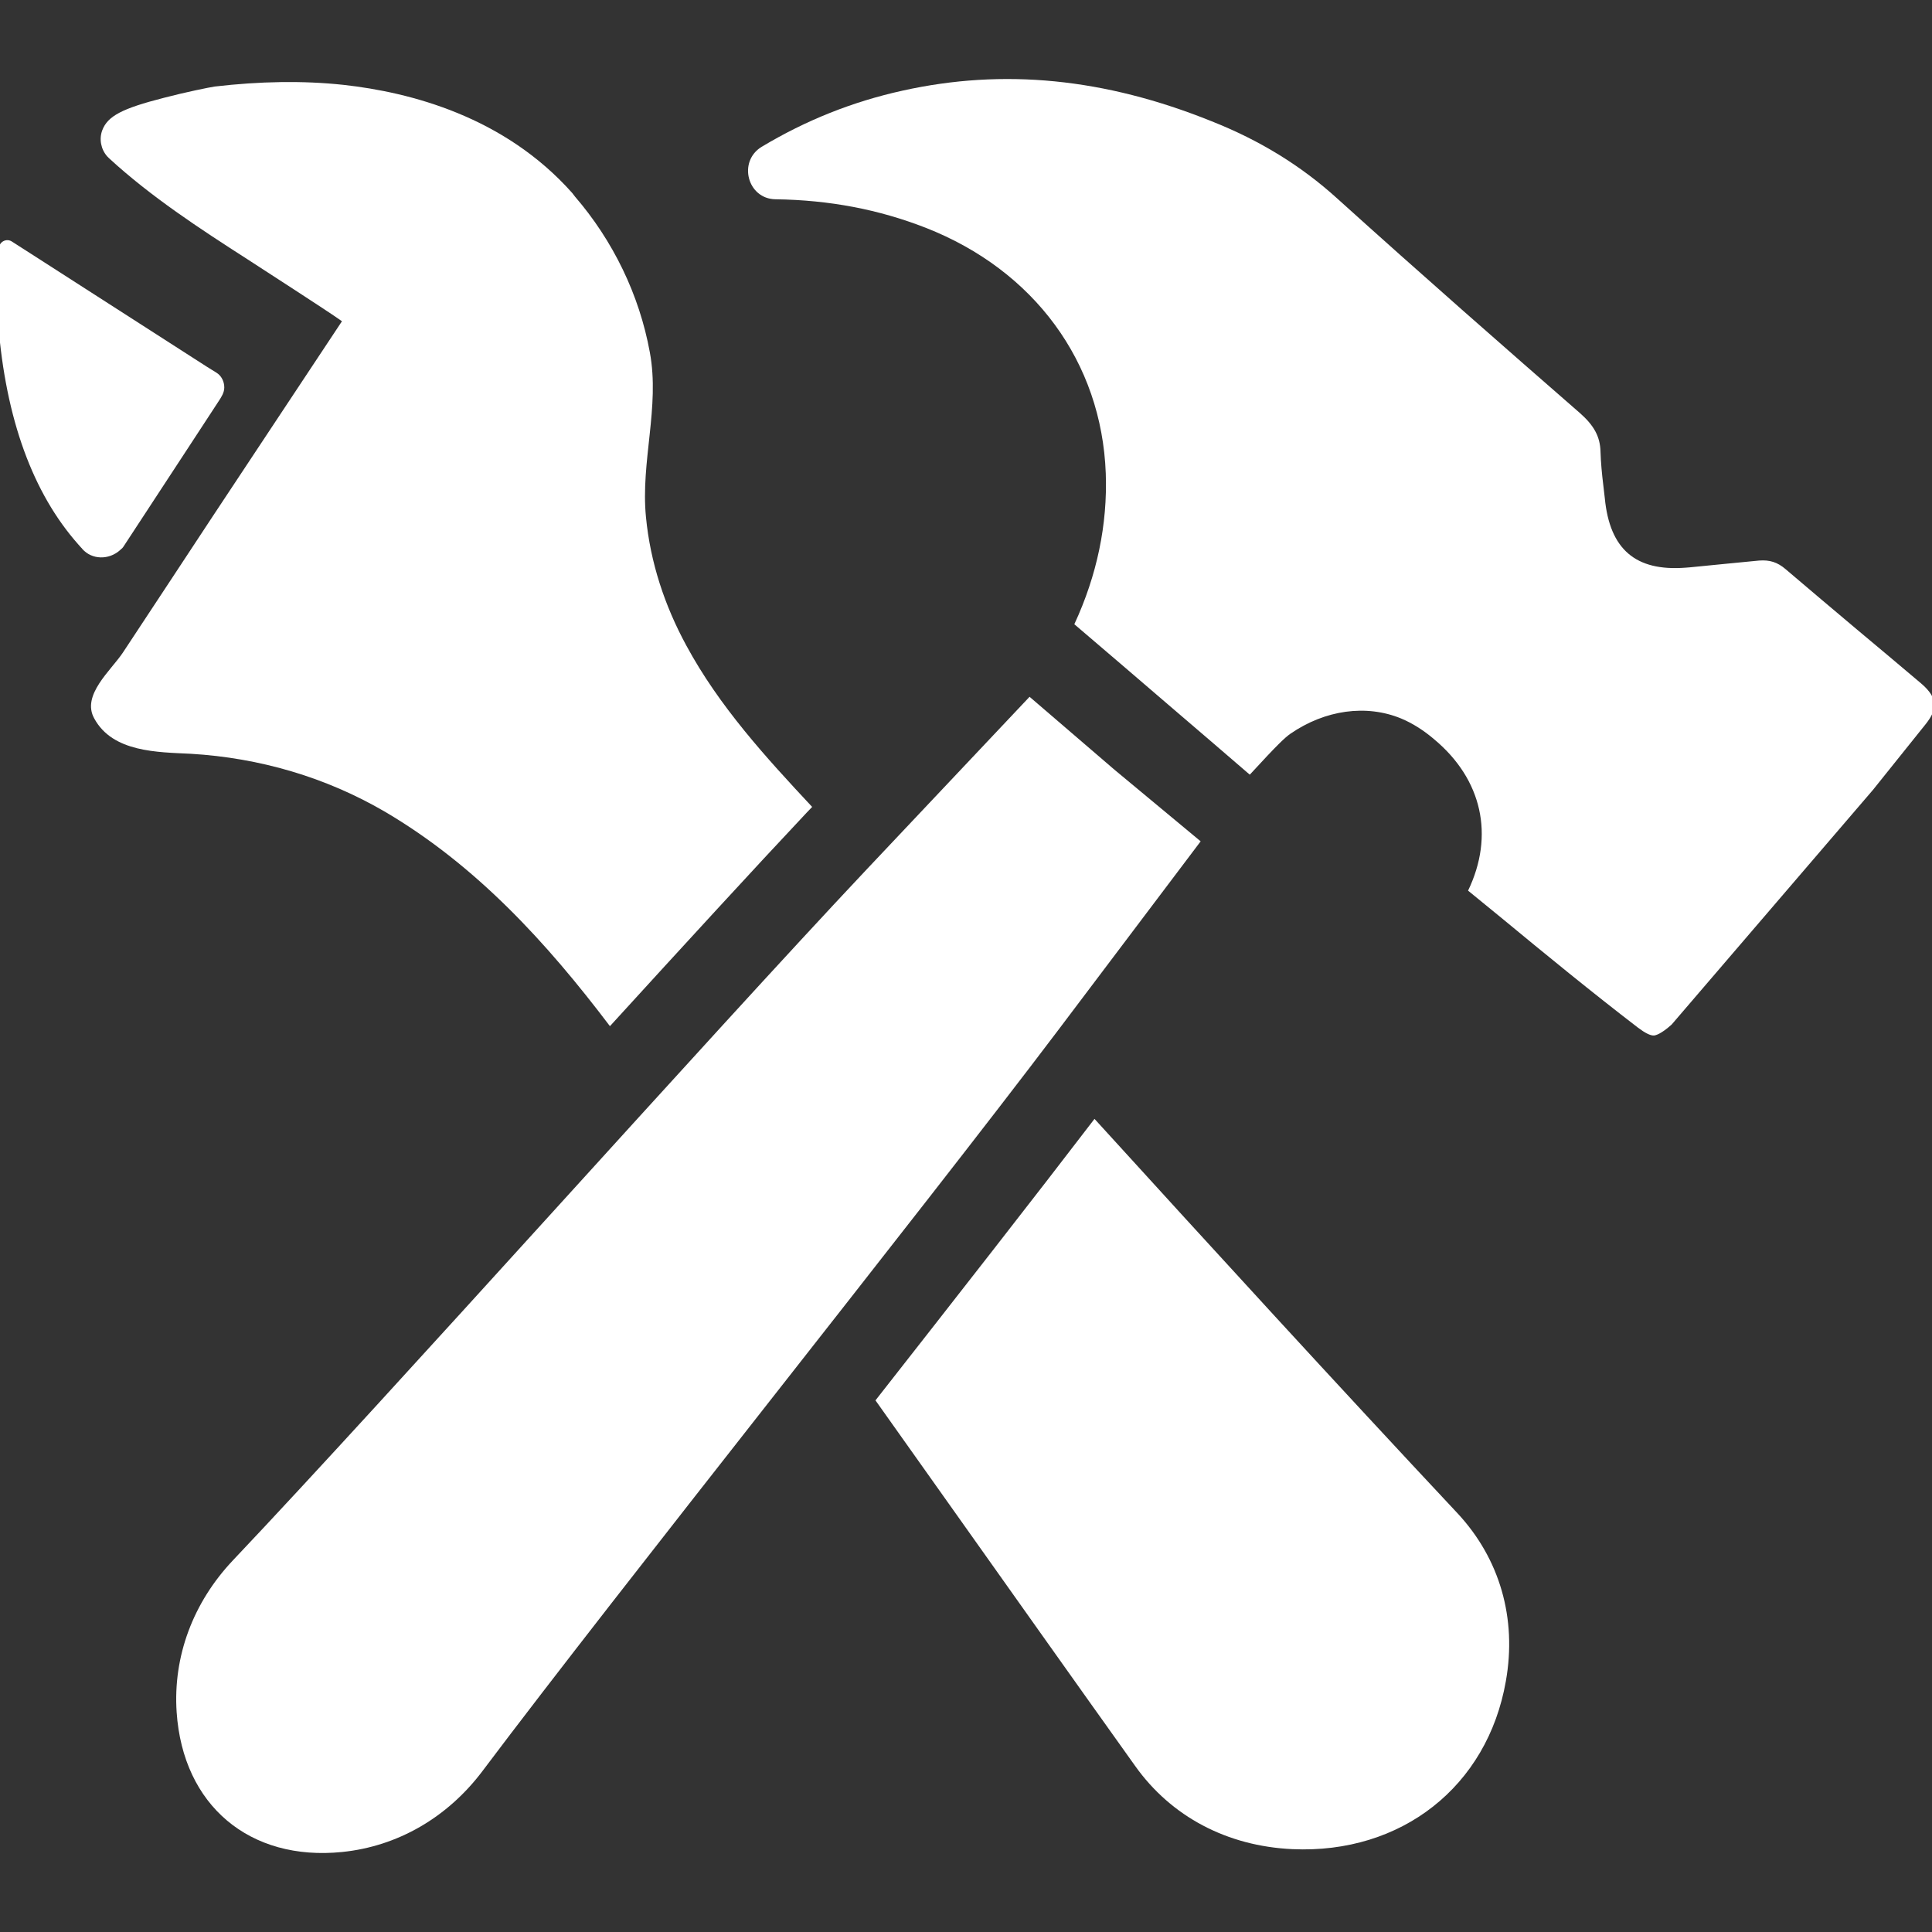 <svg xmlns="http://www.w3.org/2000/svg" xmlns:xlink="http://www.w3.org/1999/xlink" version="1.1" x="0px" y="0px" viewBox="0 0 70 70" enable-background="new 0 0 70 70" xml:space="preserve" width="70px" height="70px" aria-hidden="true" style="fill:url(#CerosGradient_idb1e857270);"><rect x="0" y="0" width="70" height="70" fill="#333333" stroke="none"/><defs><linearGradient class="cerosgradient" data-cerosgradient="true" id="CerosGradient_idb1e857270" gradientUnits="userSpaceOnUse" x1="50%" y1="100%" x2="50%" y2="0%"><stop offset="0%" stop-color="#FFFFFF"/><stop offset="100%" stop-color="#FFFFFF"/></linearGradient><linearGradient/></defs><g><path fill="#000000" d="M17.486,64.162C22.54,57.44,33.251,44.06,38.324,37.345l5.178-6.862l-3.121-2.593l-3.078-2.644l-5.9,6.252   C25.63,37.623,14.229,50.42,8.447,56.526c-1.456,1.536-2.181,3.494-2.047,5.507c0.226,3.384,2.649,5.409,5.998,5.068   C14.405,66.897,16.215,65.854,17.486,64.162z" style="fill:url(#CerosGradient_idb1e857270);"/><path fill="#000000" d="M69.601,24.758c-0.767-0.65-1.543-1.3-2.319-1.949c-0.865-0.725-1.73-1.46-2.585-2.186   c-0.295-0.254-0.578-0.342-0.962-0.313c-0.201,0.015-2.009,0.199-2.511,0.246l-0.155,0.012c-1.811,0.138-2.746-0.665-2.924-2.519   l-0.054-0.465c-0.05-0.41-0.089-0.812-0.102-1.225c-0.014-0.542-0.238-0.948-0.75-1.397c-2.621-2.285-5.715-4.994-8.796-7.777   c-1.304-1.18-2.79-2.097-4.545-2.792c-3.881-1.564-7.542-1.92-11.197-1.109c-1.806,0.398-3.493,1.069-5.099,2.032   c-0.877,0.526-0.526,1.89,0.496,1.904c1.963,0.027,3.745,0.371,5.44,1.032c3.935,1.541,6.377,4.87,6.526,8.897   c0.067,1.853-0.317,3.695-1.139,5.468c1.16,0.988,2.341,2.002,3.503,3c0.993,0.845,1.958,1.682,2.854,2.451   c1.028-1.118,1.269-1.338,1.47-1.482c1.259-0.868,2.752-1.074,4.015-0.553c0.409,0.171,0.814,0.426,1.198,0.755   c1.738,1.45,2.187,3.486,1.226,5.482c0.402,0.328,0.804,0.657,1.206,0.985c1.61,1.331,3.287,2.703,4.957,3.984   c0.244,0.184,0.445,0.288,0.573,0.279c0.064-0.005,0.263-0.057,0.641-0.398l7.294-8.502l1.916-2.39   C70.163,25.736,70.27,25.324,69.601,24.758z" style="fill:url(#CerosGradient_idb1e857270);"/><path fill="#000000" d="M4.38,19.902c0.033-0.022,0.062-0.05,0.085-0.085c0.006-0.009,0.011-0.017,0.017-0.026   c0.025-0.033,0.046-0.067,0.067-0.102c0.042-0.064,0.083-0.127,0.125-0.191c0.179-0.273,0.357-0.546,0.536-0.818   c0.243-0.371,0.486-0.741,0.728-1.112c0.262-0.4,0.524-0.8,0.786-1.2c0.236-0.361,0.472-0.721,0.708-1.082   c0.165-0.253,0.331-0.506,0.496-0.759c0.097-0.149,0.197-0.301,0.198-0.485c0.002-0.215-0.102-0.428-0.285-0.54   c-0.114-0.07-0.229-0.139-0.342-0.212l-3.537-2.272c-1.444-0.928-2.697-1.732-2.837-1.822L0.429,8.75   C0.227,8.621-0.037,8.765-0.04,9.006l-0.011,0.831c-0.003,0.218-0.01,0.425-0.017,0.623c-0.015,0.434-0.03,0.844,0.003,1.266   c0.273,3.446,1.25,6.137,2.902,8c0.037,0.042,0.074,0.083,0.113,0.126c0.005,0.005,0.01,0.008,0.015,0.013   c0.007,0.009,0.012,0.018,0.019,0.027c0.346,0.39,0.96,0.406,1.371,0.036C4.365,19.92,4.371,19.91,4.38,19.902z" style="fill:url(#CerosGradient_idb1e857270);"/><path fill="#000000" d="M29.227,29.444c-1.894,2.014-4.426,4.775-7.128,7.736c-2.293-3.031-4.845-5.822-8.145-7.766   c-2.153-1.256-4.546-1.954-7.038-2.103c-1.206-0.06-2.831-0.05-3.499-1.276c-0.479-0.847,0.608-1.745,1.037-2.393   c1.097-1.655,2.173-3.3,3.26-4.945c1.555-2.353,3.12-4.706,4.676-7.058C11.77,11.2,9.637,9.835,8.969,9.396   C7.244,8.289,5.46,7.123,3.955,5.737l-0.07-0.07C3.656,5.408,3.586,5.039,3.705,4.72c0.199-0.518,0.718-0.788,2.233-1.176   c0.798-0.209,1.645-0.379,1.844-0.409c1.625-0.189,3.19-0.219,4.666-0.06c2.423,0.269,5.822,1.146,8.285,3.918l0.1,0.13   c1.376,1.595,2.333,3.559,2.712,5.643c0.369,1.984-0.339,3.968-0.14,5.972c0.159,1.645,0.678,3.21,1.465,4.656   c1.186,2.193,2.861,4.028,4.556,5.842L29.227,29.444z" style="fill:url(#CerosGradient_idb1e857270);"/><path fill="#000000" d="M54.559,60.917c-0.668,3.808-3.778,6.261-7.736,6.081c-2.363-0.11-4.386-1.176-5.692-3.011   c-1.127-1.575-2.243-3.15-3.37-4.735c-2.014-2.841-4.028-5.673-6.041-8.514c2.891-3.689,5.762-7.357,7.936-10.199   c4.357,4.785,8.723,9.561,13.149,14.286C54.339,56.471,54.967,58.634,54.559,60.917z" style="fill:url(#CerosGradient_idb1e857270);"/></g></svg>